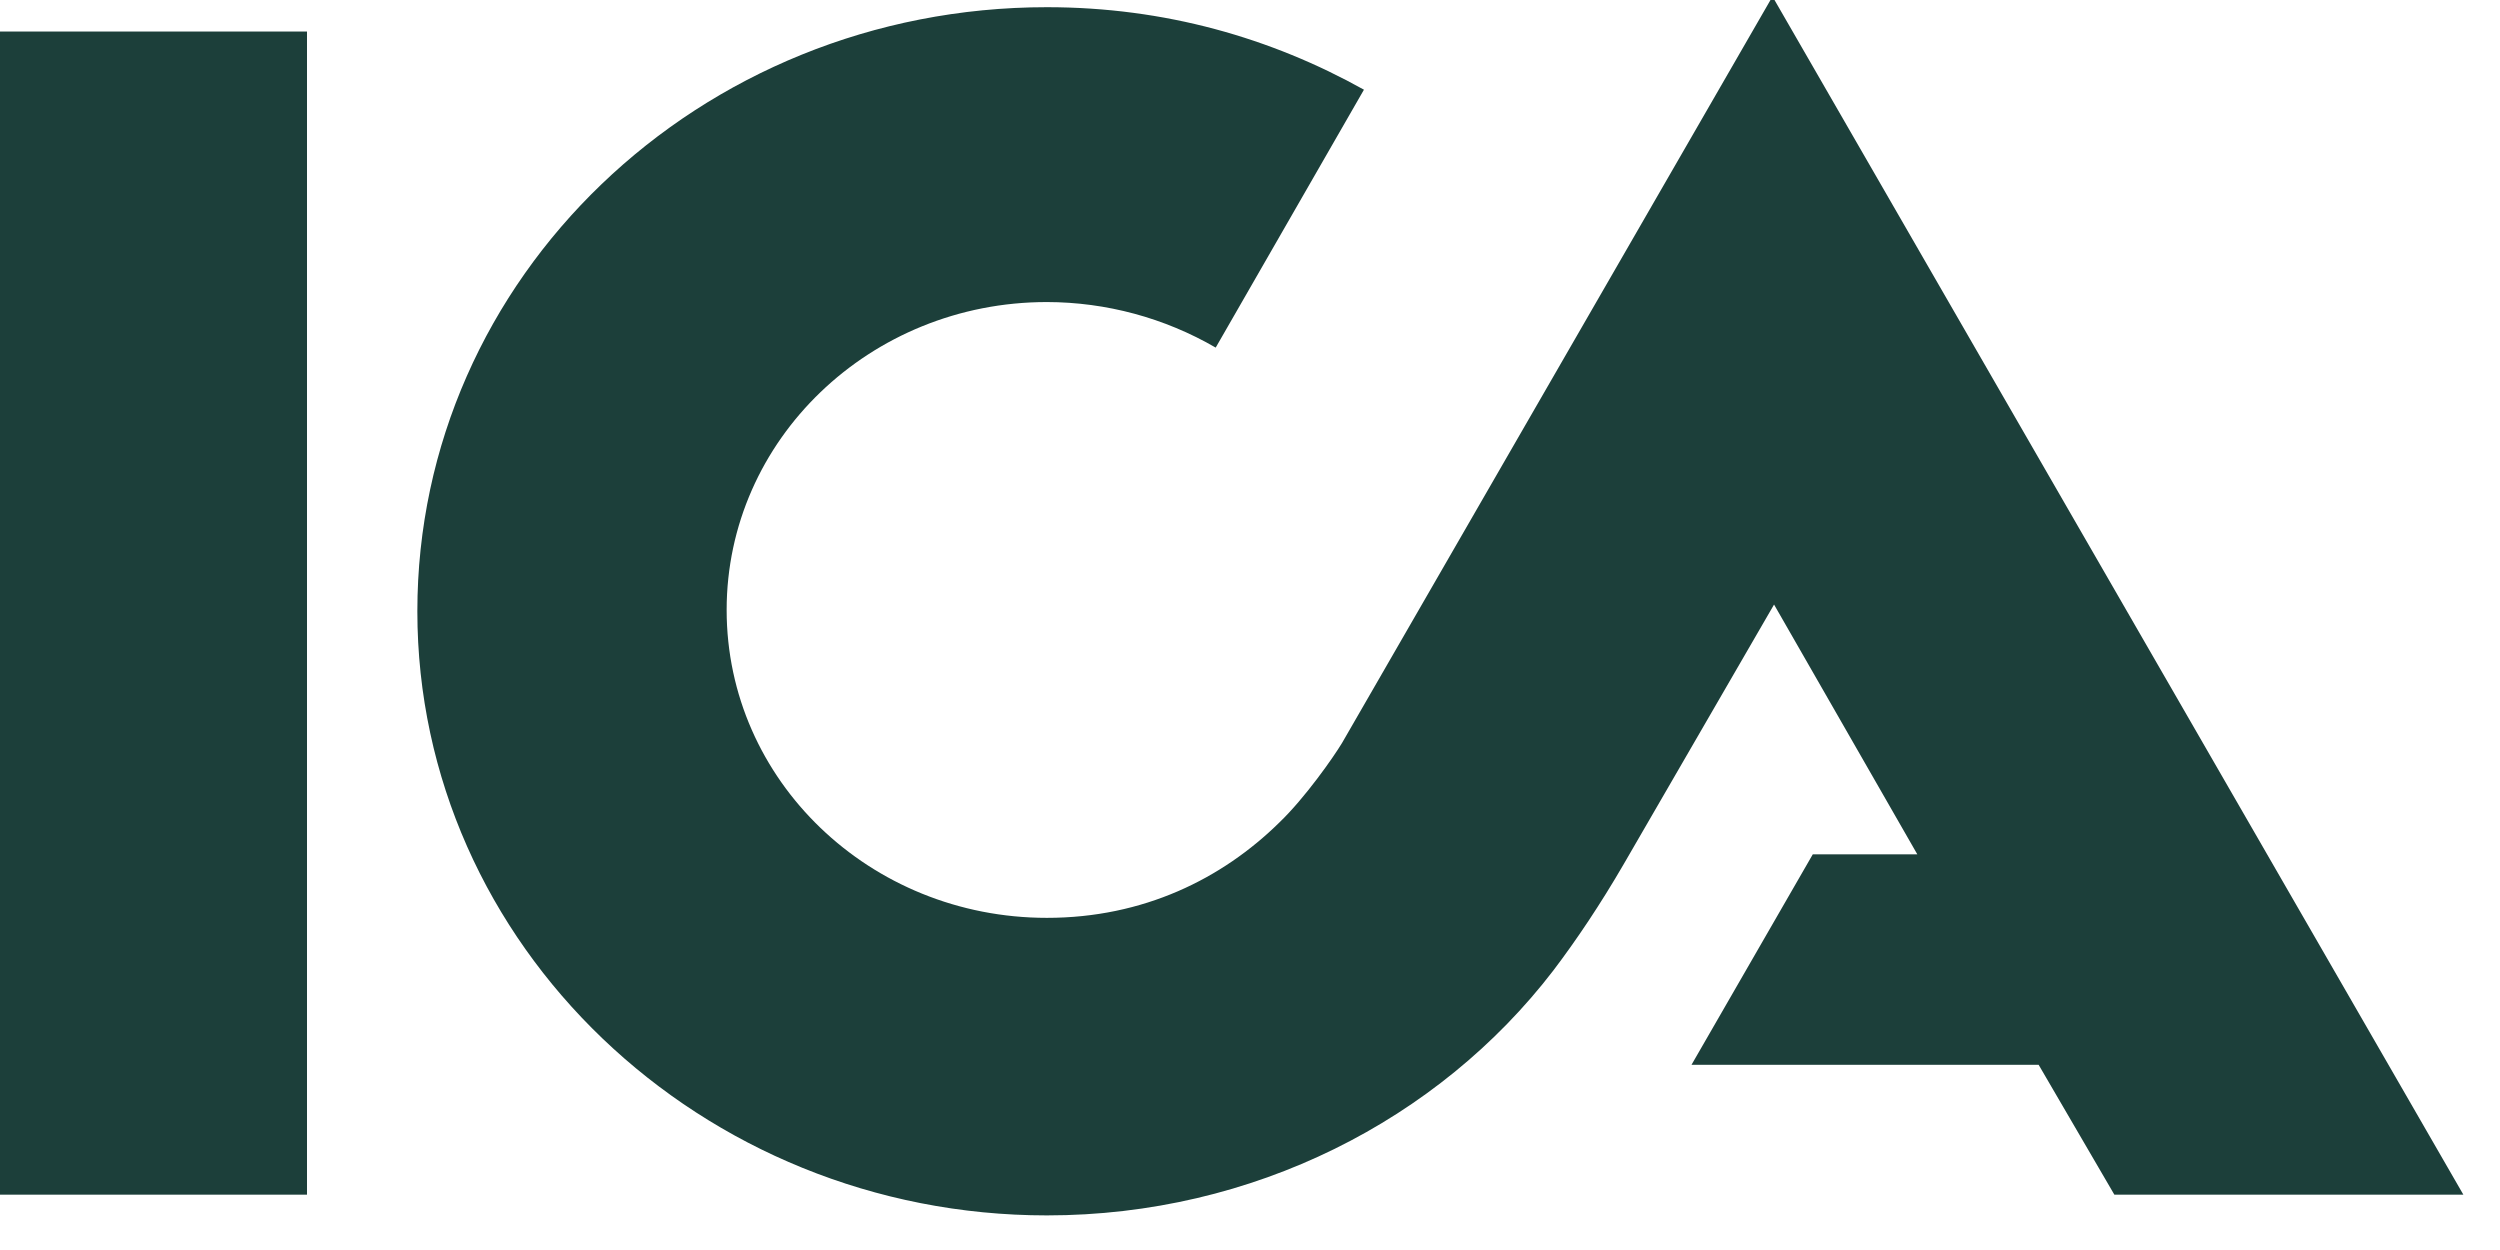 <svg width="50" height="25" viewBox="0 0 50 25" fill="none" xmlns="http://www.w3.org/2000/svg">
<path fill-rule="evenodd" clip-rule="evenodd" d="M35.49 4.01363e-05L49.267 23.893H42.287L40.773 21.296H33.83L36.256 17.086H38.346L35.481 12.091L32.479 17.275C32.008 18.087 31.53 18.799 31.065 19.412C28.775 22.396 25.062 24.308 20.938 24.308C14.022 24.308 8.347 18.898 8.347 12.226C8.347 5.554 13.977 0.144 20.938 0.144C23.301 0.144 25.427 0.761 27.279 1.794L24.314 6.952C23.29 6.358 22.125 6.043 20.938 6.041C17.398 6.041 14.533 8.8 14.533 12.199C14.533 15.607 17.398 18.357 20.938 18.357C22.863 18.357 24.441 17.579 25.591 16.446C26.097 15.96 26.668 15.147 26.841 14.859L35.472 -0.108L35.49 4.01363e-05ZM-0.001 23.893V0.631H6.14V23.893H-0.001Z" fill="#1C3F3A"/>
</svg>
